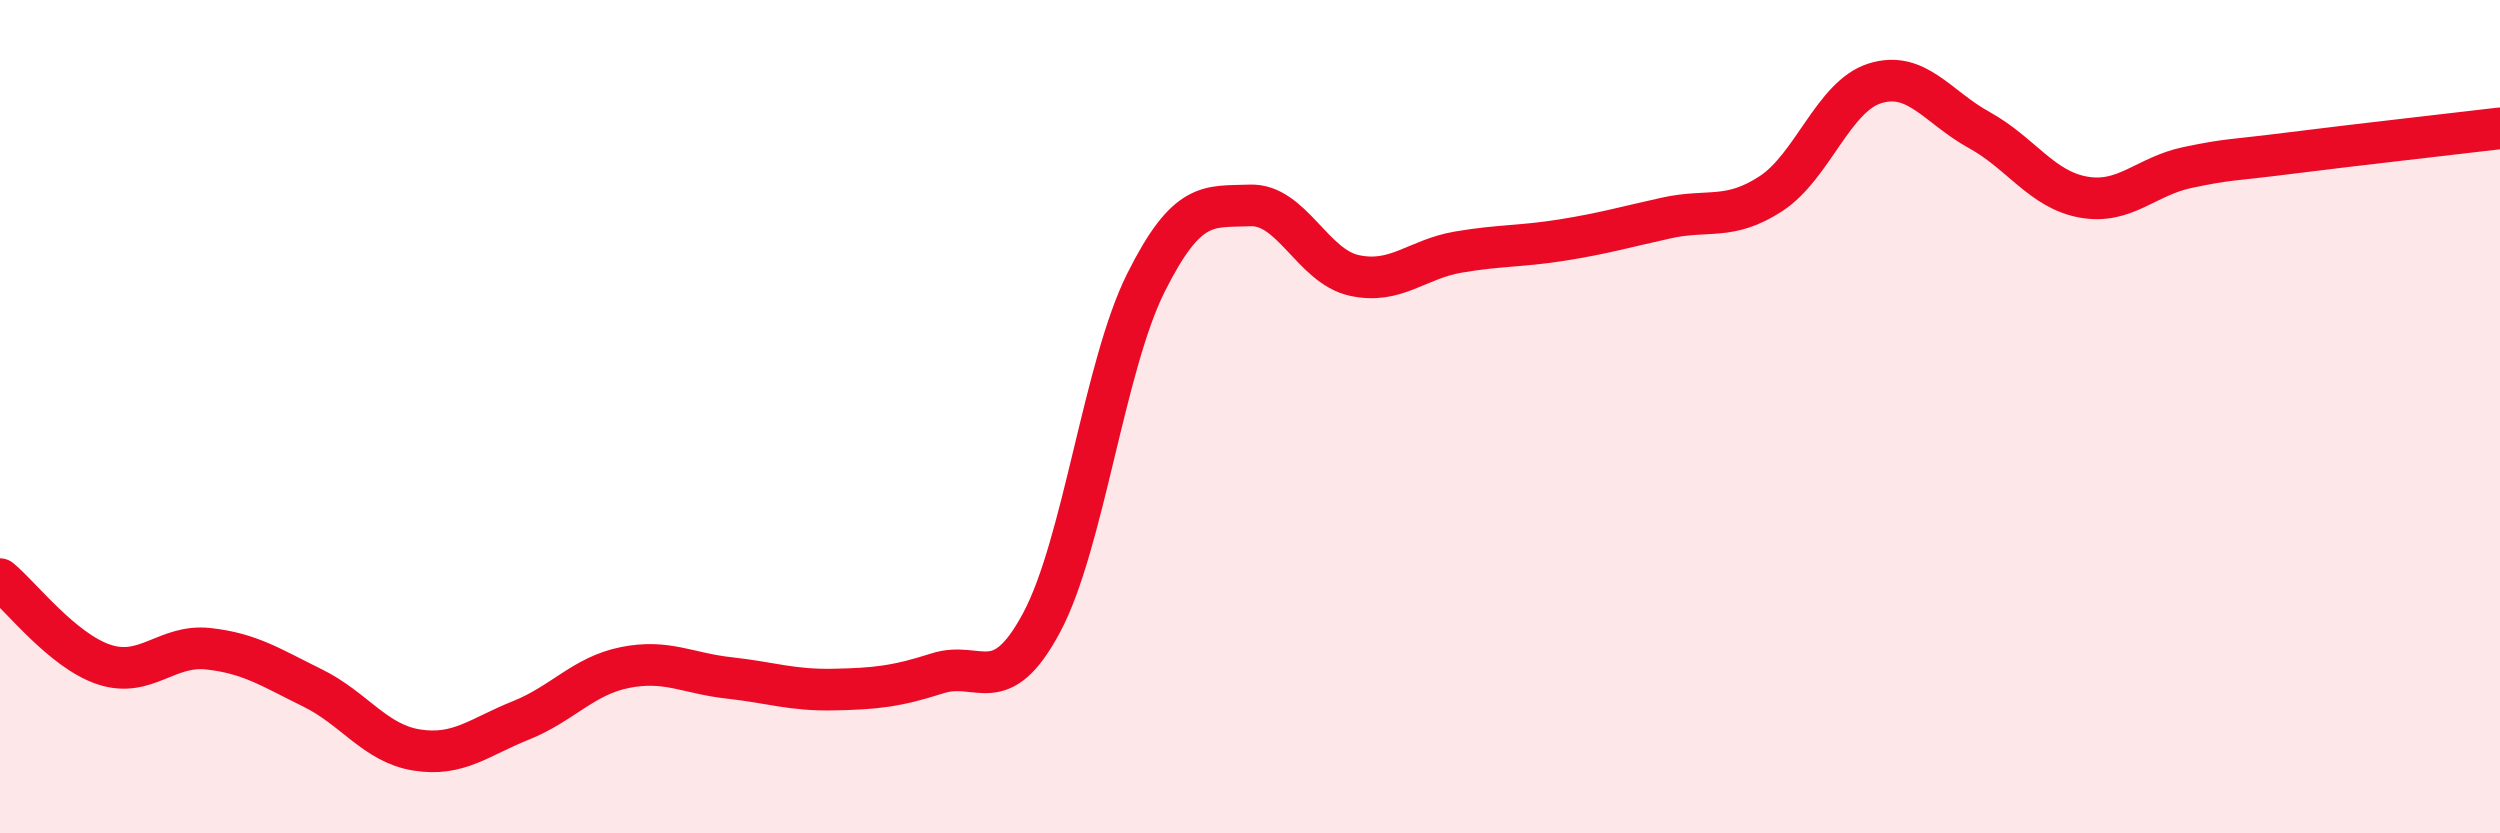 
    <svg width="60" height="20" viewBox="0 0 60 20" xmlns="http://www.w3.org/2000/svg">
      <path
        d="M 0,13.9 C 0.5,14.31 1.5,15.62 2.5,15.95 C 3.5,16.28 4,15.46 5,15.57 C 6,15.68 6.5,16.02 7.5,16.51 C 8.5,17 9,17.84 10,18 C 11,18.16 11.5,17.69 12.5,17.29 C 13.5,16.89 14,16.22 15,16.02 C 16,15.82 16.5,16.16 17.5,16.27 C 18.5,16.38 19,16.57 20,16.55 C 21,16.53 21.5,16.48 22.5,16.16 C 23.5,15.84 24,16.81 25,14.94 C 26,13.07 26.5,8.79 27.5,6.79 C 28.5,4.79 29,4.97 30,4.93 C 31,4.89 31.5,6.39 32.5,6.61 C 33.5,6.83 34,6.22 35,6.05 C 36,5.88 36.5,5.92 37.5,5.76 C 38.5,5.6 39,5.45 40,5.23 C 41,5.01 41.5,5.3 42.5,4.65 C 43.5,4 44,2.31 45,2 C 46,1.69 46.5,2.57 47.5,3.12 C 48.5,3.67 49,4.55 50,4.73 C 51,4.91 51.5,4.23 52.5,4.02 C 53.5,3.81 53.5,3.86 55,3.67 C 56.5,3.48 59,3.2 60,3.08L60 20L0 20Z"
        fill="#EB0A25"
        opacity="0.1"
        stroke-linecap="round"
        stroke-linejoin="round"
      />
      <path
        d="M 0,13.9 C 0.5,14.31 1.5,15.62 2.5,15.95 C 3.5,16.28 4,15.46 5,15.57 C 6,15.68 6.5,16.02 7.5,16.51 C 8.5,17 9,17.84 10,18 C 11,18.16 11.5,17.69 12.5,17.29 C 13.5,16.89 14,16.22 15,16.02 C 16,15.82 16.5,16.16 17.5,16.27 C 18.5,16.38 19,16.57 20,16.55 C 21,16.53 21.5,16.48 22.5,16.16 C 23.5,15.84 24,16.81 25,14.94 C 26,13.07 26.5,8.79 27.5,6.79 C 28.5,4.79 29,4.97 30,4.93 C 31,4.89 31.5,6.39 32.5,6.61 C 33.5,6.83 34,6.22 35,6.05 C 36,5.88 36.5,5.92 37.5,5.76 C 38.5,5.6 39,5.45 40,5.23 C 41,5.01 41.5,5.3 42.5,4.65 C 43.5,4 44,2.31 45,2 C 46,1.69 46.5,2.57 47.5,3.12 C 48.5,3.67 49,4.55 50,4.73 C 51,4.91 51.5,4.23 52.5,4.02 C 53.5,3.81 53.5,3.86 55,3.67 C 56.5,3.48 59,3.2 60,3.08"
        stroke="#EB0A25"
        stroke-width="1"
        fill="none"
        stroke-linecap="round"
        stroke-linejoin="round"
      />
    </svg>
  